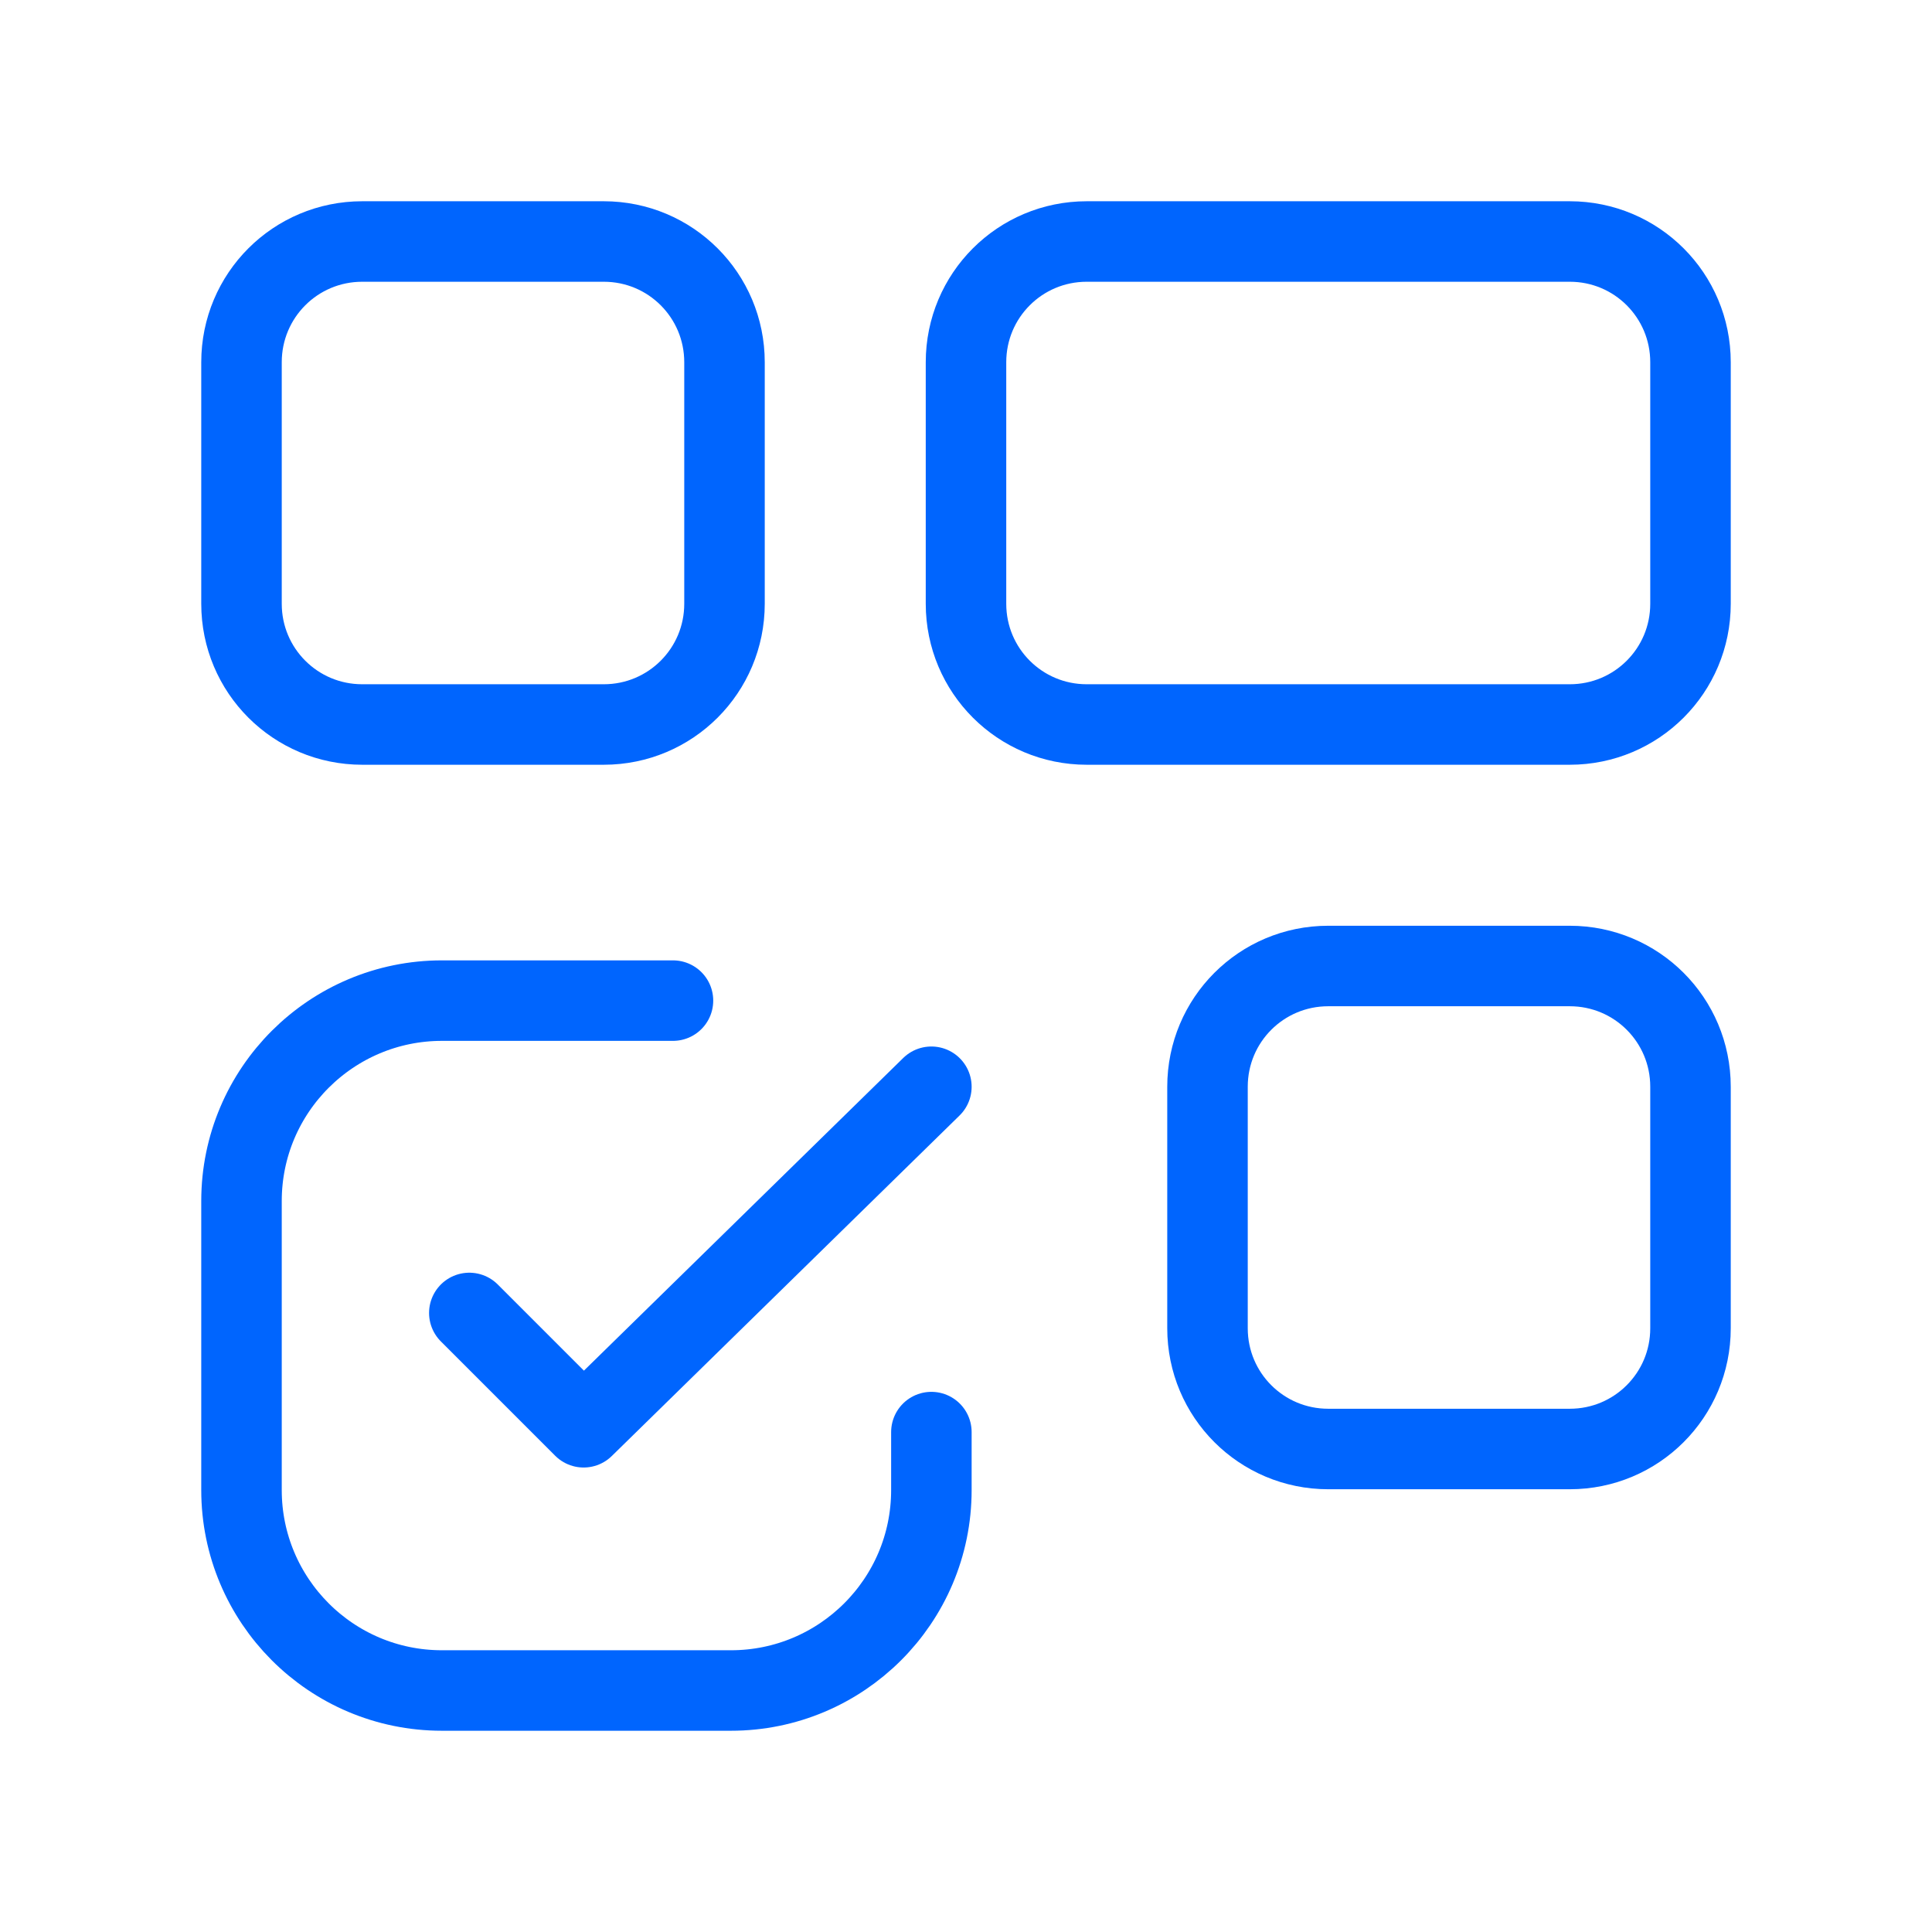 <svg width="36" height="36" viewBox="0 0 36 36" fill="none" xmlns="http://www.w3.org/2000/svg">
<g clip-path="url(#clip0_1843_1142)">
<path d="M11.25 13.5H6.75C5.505 13.5 4.5 12.495 4.5 11.25V6.75C4.5 5.505 5.505 4.5 6.75 4.5H11.25C12.495 4.5 13.5 5.505 13.5 6.75V11.25C13.5 12.495 12.495 13.5 11.25 13.5Z" stroke="#0065FE" stroke-width="1.5" stroke-linecap="round" stroke-linejoin="round"/>
<path d="M29.25 13.5H20.25C19.005 13.5 18 12.495 18 11.25V6.75C18 5.505 19.005 4.5 20.25 4.5H29.25C30.495 4.5 31.5 5.505 31.5 6.75V11.25C31.5 12.495 30.495 13.5 29.25 13.5Z" stroke="#0065FE" stroke-width="1.5" stroke-linecap="round" stroke-linejoin="round"/>
<path d="M17.355 20.25L10.875 26.595L8.745 24.465" stroke="#0065FE" stroke-width="1.5" stroke-linecap="round" stroke-linejoin="round"/>
<path d="M12.54 18.645H8.235C6.18 18.645 4.5 20.31 4.5 22.38V27.765C4.5 29.82 6.165 31.5 8.235 31.5H13.62C15.675 31.5 17.355 29.835 17.355 27.765V26.685" stroke="#0065FE" stroke-width="1.5" stroke-linecap="round" stroke-linejoin="round"/>
<path d="M29.25 27H24.75C23.505 27 22.5 25.995 22.5 24.75V20.25C22.5 19.005 23.505 18 24.75 18H29.25C30.495 18 31.5 19.005 31.5 20.25V24.75C31.5 25.995 30.495 27 29.25 27Z" stroke="#0065FE" stroke-width="1.5" stroke-linecap="round" stroke-linejoin="round"/>
</g>
<defs>
<clipPath id="clip0_1843_1142">
<rect width="36" height="36" fill="white"/>
</clipPath>
</defs>
</svg>
